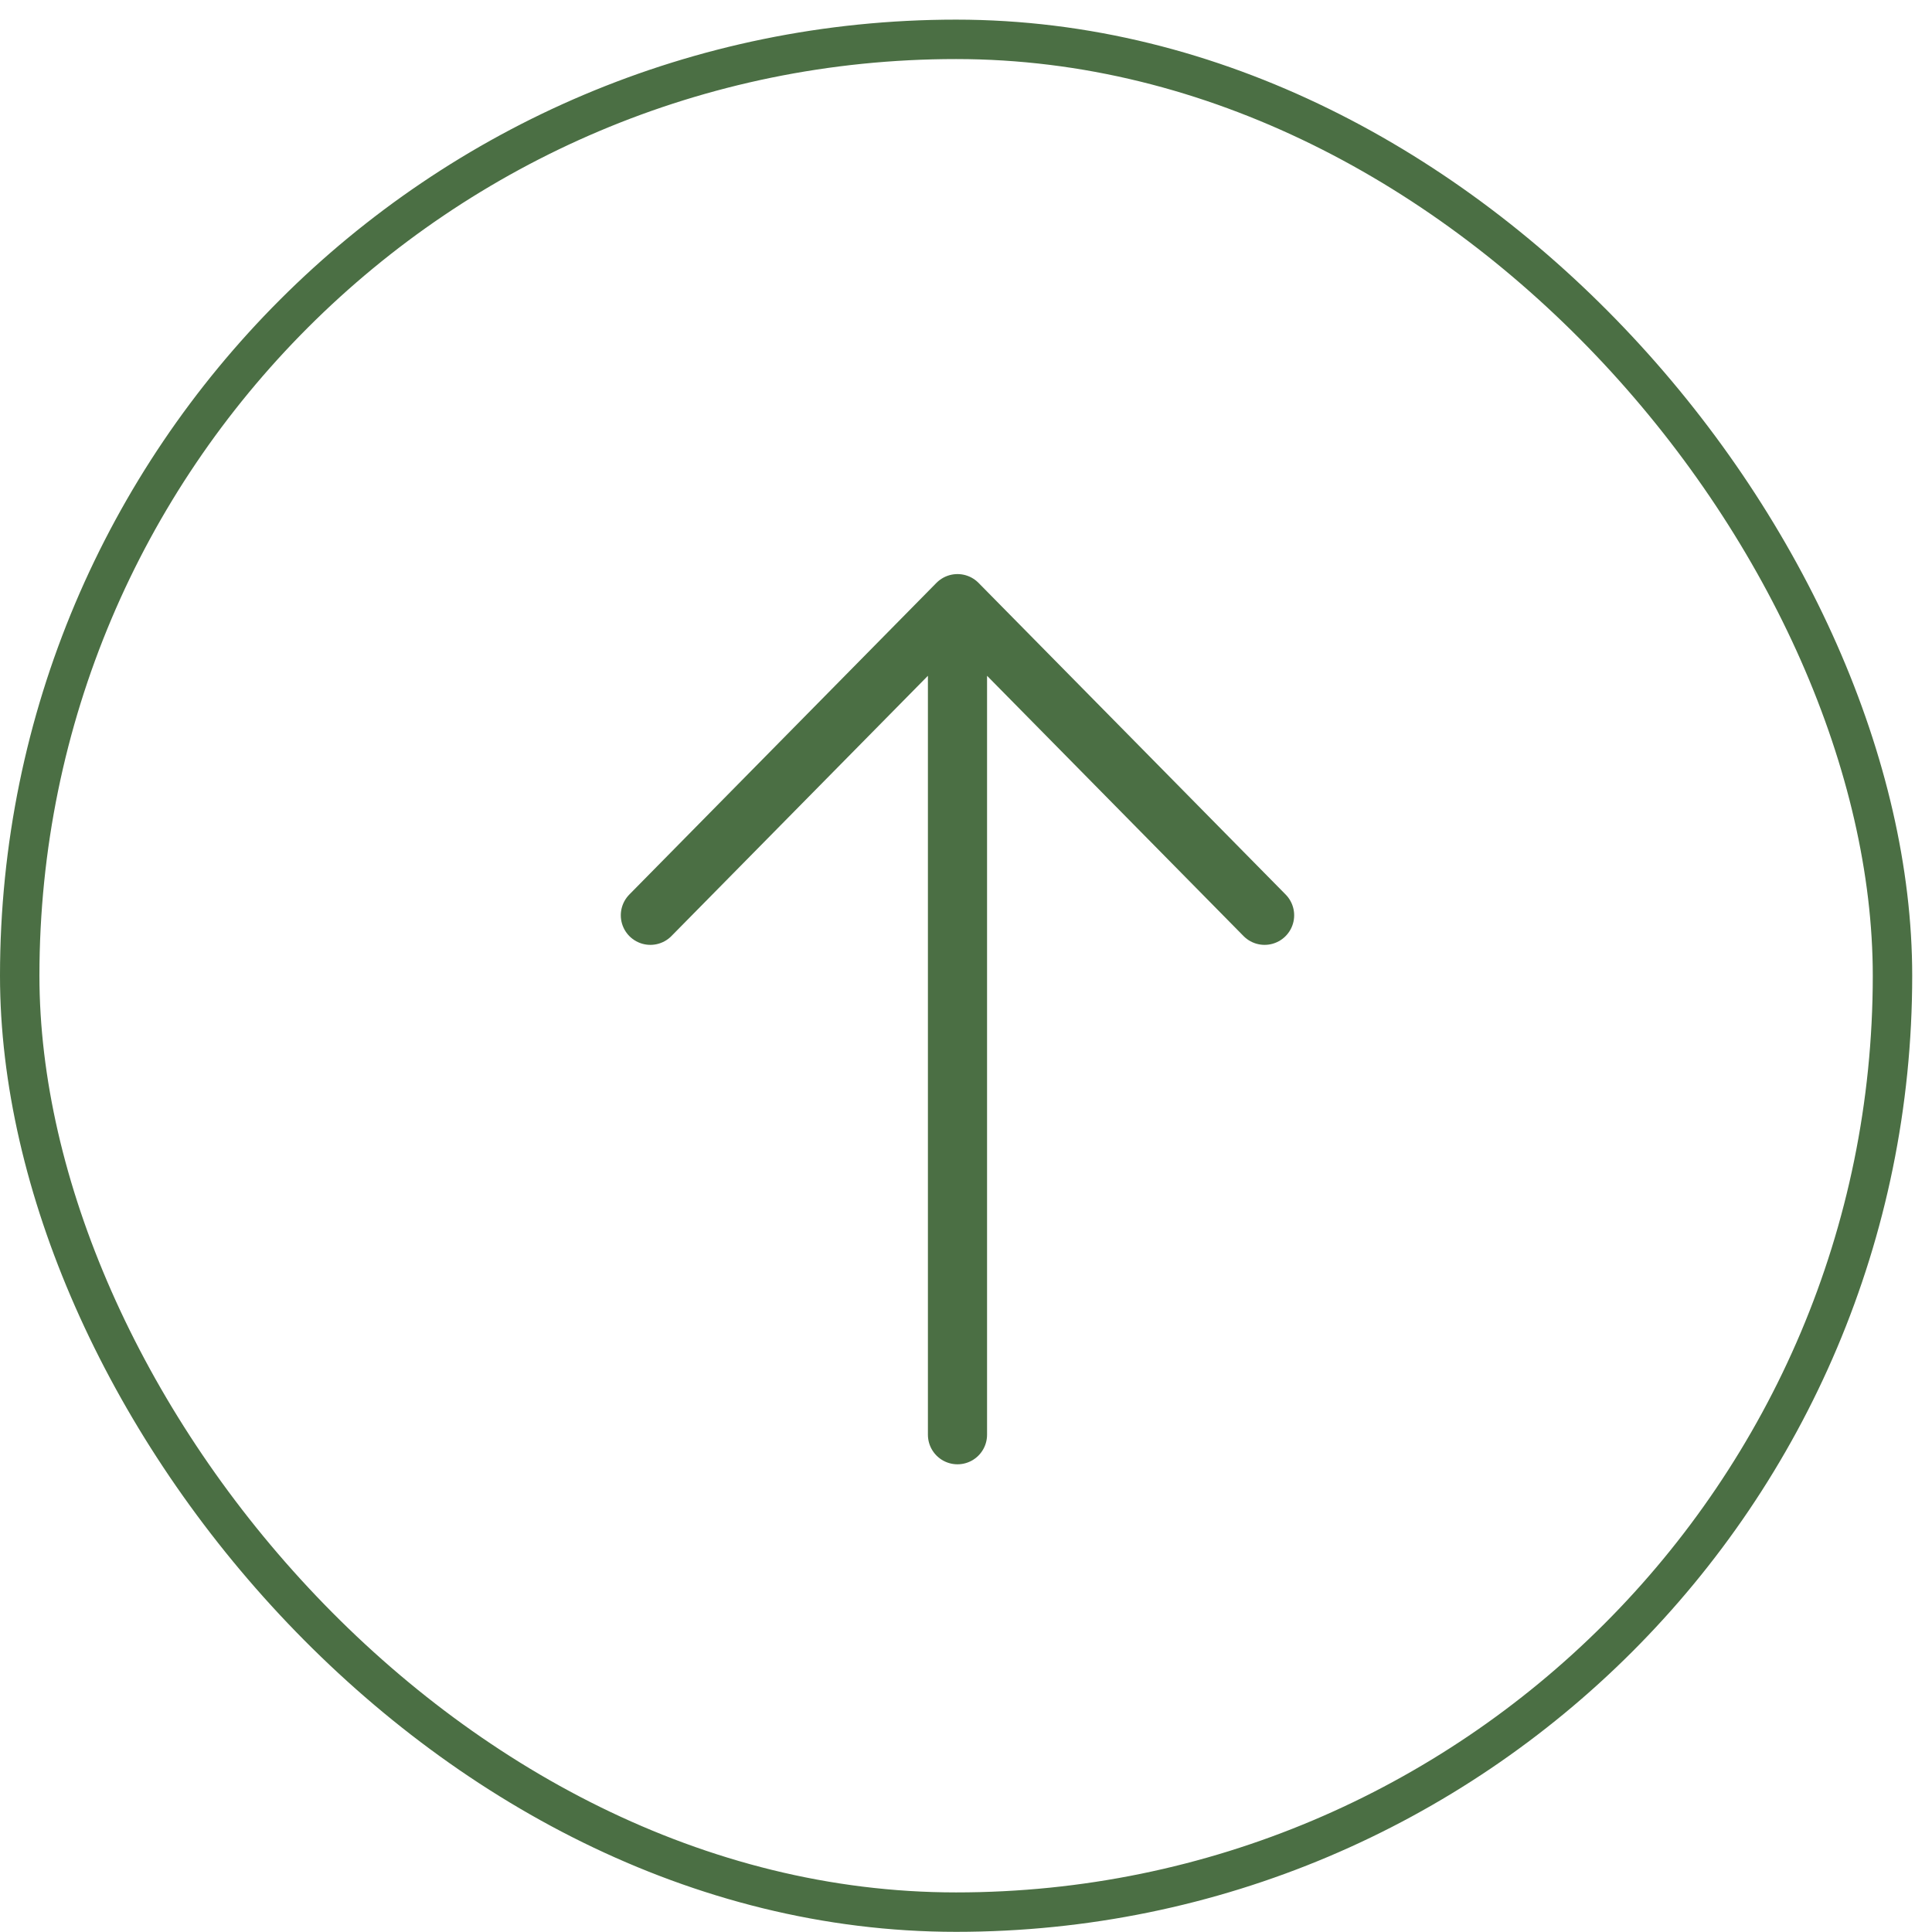 <svg width="49" height="49" viewBox="0 0 49 49" fill="none" xmlns="http://www.w3.org/2000/svg">
<rect x="0.5" y="0.998" width="47.498" height="47.498" rx="23.749" stroke="#4B6F44"/>
<path d="M24.284 36.388V15.31M24.284 15.31L32.073 23.214M24.284 15.31L16.495 23.214" stroke="#4B6F44" stroke-width="1.5" stroke-linecap="round" stroke-linejoin="round"/>
</svg>
